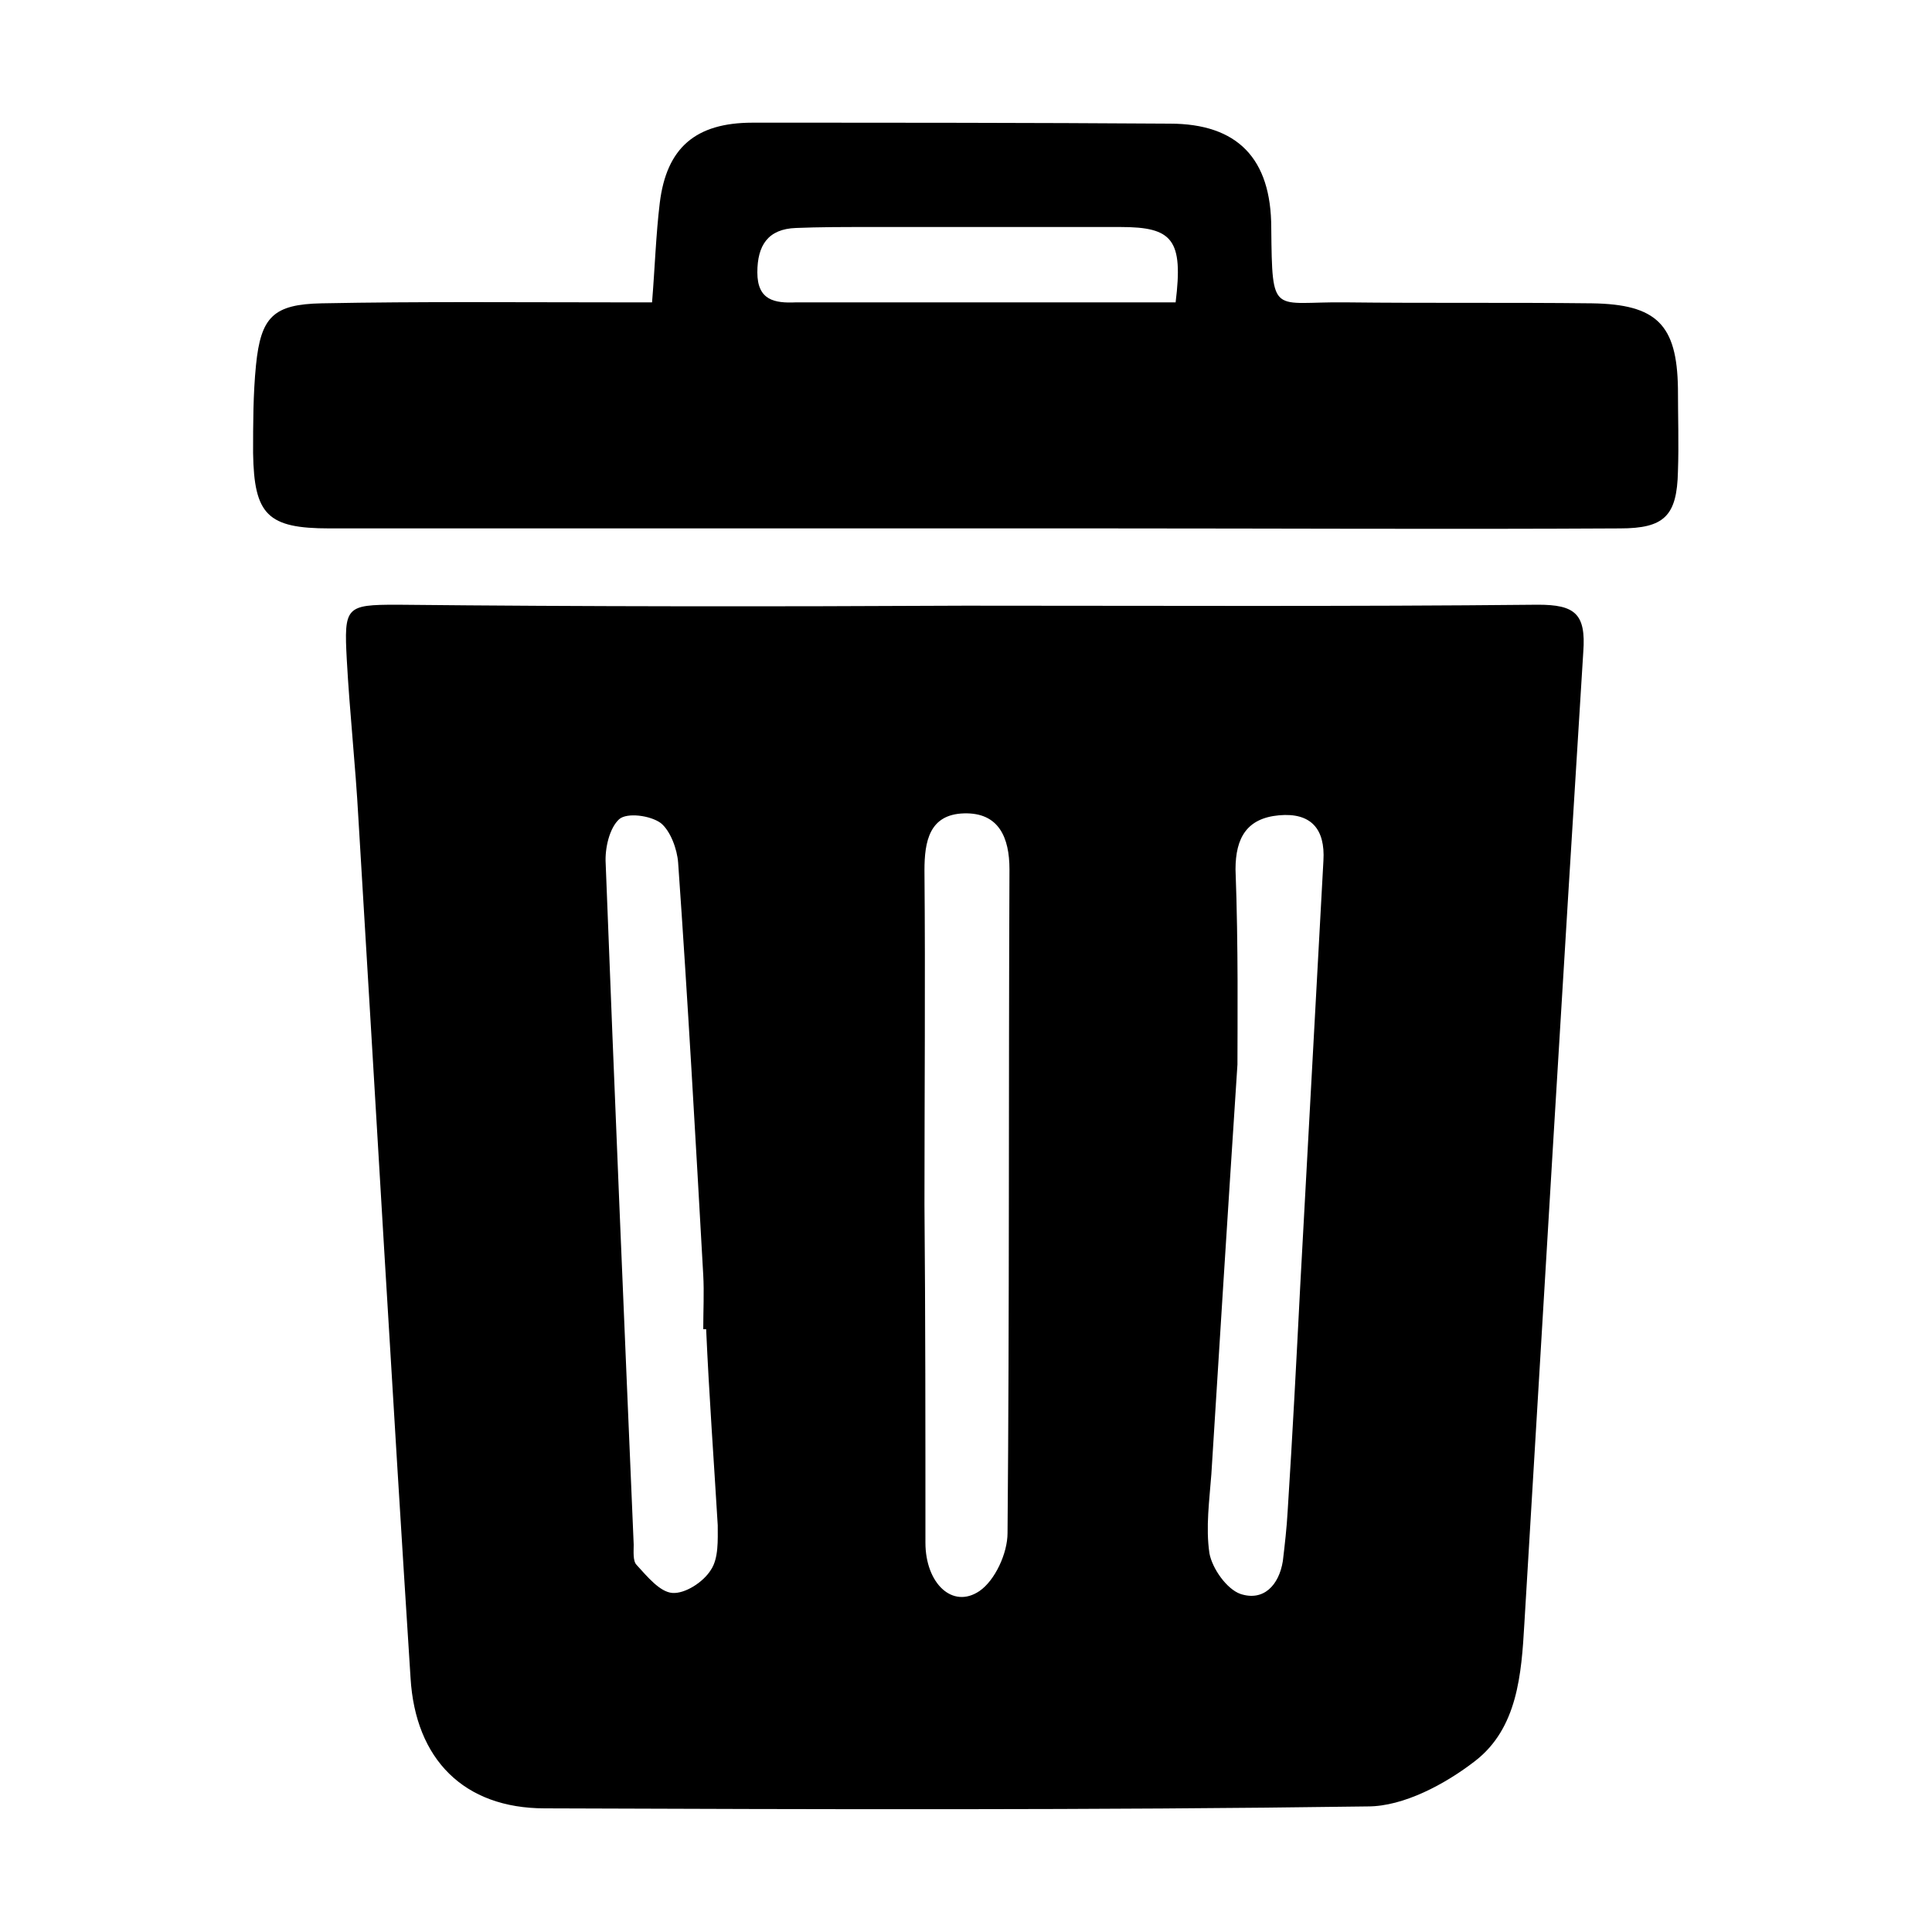 <?xml version="1.0" encoding="utf-8"?>
<!-- Generator: Adobe Illustrator 27.0.0, SVG Export Plug-In . SVG Version: 6.00 Build 0)  -->
<svg version="1.1" id="Livello_1" xmlns:ev="http://www.w3.org/2001/xml-events"
	 xmlns="http://www.w3.org/2000/svg" xmlns:xlink="http://www.w3.org/1999/xlink" x="0px" y="0px" viewBox="0 0 200 200"
	 style="enable-background:new 0 0 200 200;" xml:space="preserve">
<path d="M24,357"/>
<path d="M44,356"/>
<path d="M36,356"/>
<path d="M44,354h2H44z"/>
<path d="M64,353"/>
<path d="M56,353h1H56z"/>
<g>
	<path d="M99.9,62.7c19.8,0,39.5,0.1,59.3-0.1c3.8,0,5,0.9,4.7,4.9c-2.1,33.5-4.1,67.1-6.1,100.6c-0.3,5.2-0.7,10.8-5.1,14.2
		c-3.1,2.4-7.4,4.7-11.1,4.7c-28.4,0.4-56.8,0.3-85.2,0.2c-8.4,0-13.4-5.1-13.9-13.5c-1.9-29.6-3.6-59.3-5.4-89
		c-0.3-5.5-0.9-10.9-1.2-16.4c-0.3-5.5-0.1-5.7,5.2-5.7C60.7,62.8,80.3,62.8,99.9,62.7C99.9,62.8,99.9,62.7,99.9,62.7z M95.7,124.7
		C95.8,124.7,95.8,124.7,95.7,124.7c0.1,11.7,0.1,23.3,0.1,35c0,4.2,2.8,6.9,5.6,5c1.6-1.1,2.9-3.9,2.9-6
		c0.2-22.9,0.1-45.8,0.2-68.7c0-3.3-1.1-5.9-4.7-5.8c-3.6,0.1-4.1,2.9-4.1,5.9C95.8,101.7,95.7,113.2,95.7,124.7z M128.1,110.2
		c-1.1,16.8-1.9,29.6-2.7,42.4c-0.2,2.7-0.6,5.5-0.2,8.2c0.3,1.6,1.8,3.7,3.2,4.2c2.4,0.8,4-0.9,4.4-3.4c0.2-1.7,0.4-3.4,0.5-5.2
		c0.5-7.8,0.9-15.5,1.3-23.3c0.8-14.7,1.6-29.3,2.4-44c0.2-3.3-1.3-5-4.6-4.7c-3.3,0.3-4.5,2.3-4.5,5.6
		C128.2,98,128.1,106.1,128.1,110.2z M73.1,137.6c-0.1,0-0.2,0-0.3,0c0-1.9,0.1-3.8,0-5.6c-0.8-14.2-1.6-28.5-2.6-42.7
		c-0.1-1.4-0.8-3.3-1.8-4.1c-1.1-0.8-3.5-1.1-4.3-0.4c-1,0.9-1.5,3-1.4,4.6c0.9,23.5,1.9,47,2.9,70.5c0,0.7-0.1,1.7,0.3,2.1
		c1.1,1.2,2.4,2.8,3.7,2.9c1.3,0.1,3.2-1.1,4-2.4c0.8-1.2,0.7-3.1,0.7-4.6C73.9,151.2,73.4,144.4,73.1,137.6z"/>
	<path d="M67.5,31.3c0.3-3.7,0.4-7,0.8-10.3c0.7-5.7,3.7-8.3,9.6-8.3c14.4,0,28.8,0,43.2,0.1c7,0,10.5,3.6,10.5,10.8
		c0.1,9.3,0.1,7.6,7.7,7.7c8.5,0.1,17,0,25.5,0.1c6.7,0.1,8.8,2.2,8.9,8.8c0,2.9,0.1,5.8,0,8.6c-0.1,4.6-1.4,5.9-6,5.9
		c-17.7,0.1-35.5,0-53.2,0c-26.8,0-53.6,0-80.4,0c-6.4,0-7.8-1.4-7.9-7.8c0-3,0-6.1,0.3-9.1c0.5-5,1.8-6.3,6.8-6.4
		c10.2-0.2,20.5-0.1,30.7-0.1C65,31.3,66,31.3,67.5,31.3z M121.7,31.3c0.8-6.5-0.3-7.8-5.7-7.8c-8.8,0-17.5,0-26.3,0
		c-2.4,0-4.9,0-7.3,0.1c-2.9,0.1-4,1.8-4,4.6c0,2.9,1.8,3.2,4,3.1c4.7,0,9.5,0,14.2,0C104.9,31.3,113.2,31.3,121.7,31.3z"/>
</g>
</svg>
